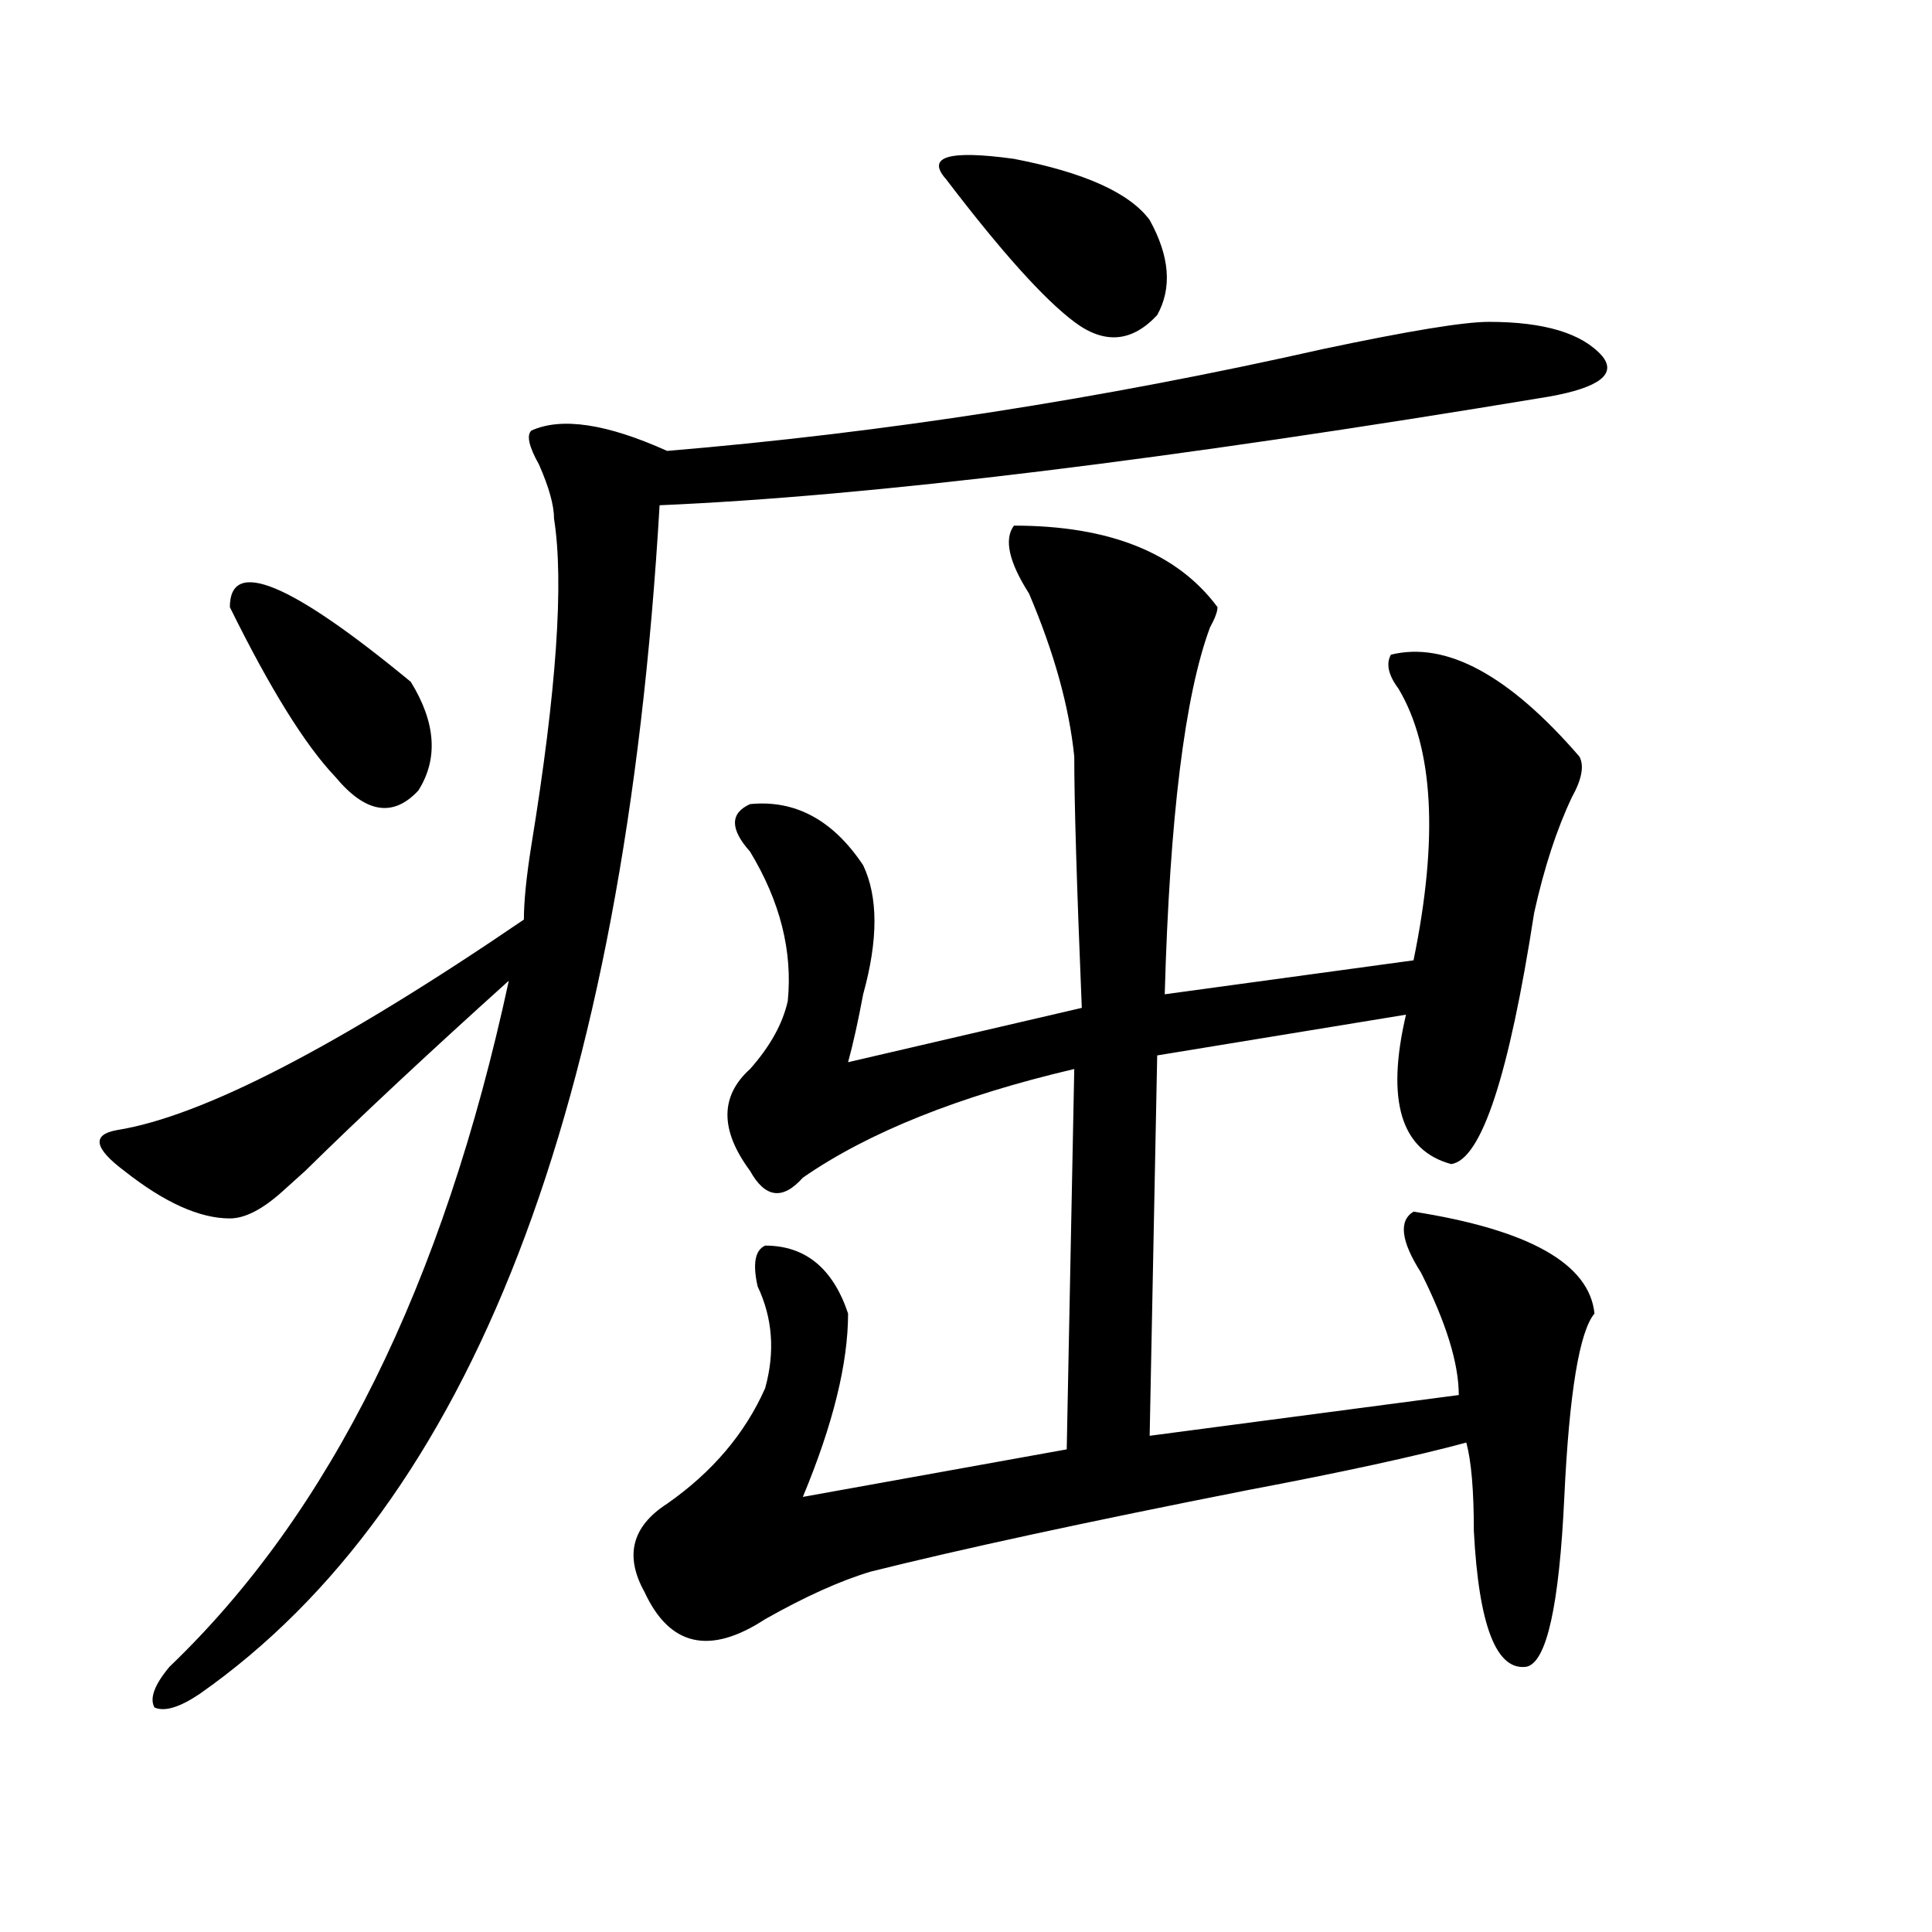 <?xml version="1.0" encoding="utf-8"?>
<!-- Generator: Adobe Illustrator 16.0.0, SVG Export Plug-In . SVG Version: 6.00 Build 0)  -->
<!DOCTYPE svg PUBLIC "-//W3C//DTD SVG 1.1//EN" "http://www.w3.org/Graphics/SVG/1.1/DTD/svg11.dtd">
<svg version="1.1" id="图层_1" xmlns="http://www.w3.org/2000/svg" xmlns:xlink="http://www.w3.org/1999/xlink" x="0px" y="0px"
	 width="1000px" height="1000px" viewBox="0 0 1000 1000" enable-background="new 0 0 1000 1000" xml:space="preserve">
<path d="M770.664,166.594c28.597,0,48.108,5.878,58.535,17.578c7.805,9.394-1.341,16.425-27.316,21.094
	c-197.739,32.849-351.211,51.581-460.477,56.25c-18.231,311.737-97.559,516.797-238.043,615.234
	c-10.427,7.031-18.231,9.338-23.414,7.031c-2.622-4.725,0-11.756,7.805-21.094c83.229-79.651,141.765-198.028,175.605-355.078
	c-41.646,37.519-76.767,70.313-105.363,98.438c-2.622,2.362-6.524,5.878-11.707,10.547c-10.427,9.394-19.512,14.063-27.316,14.063
	c-15.609,0-33.841-8.185-54.633-24.609c-15.609-11.7-16.95-18.731-3.902-21.094c44.206-7.031,114.448-43.341,210.727-108.984
	c0-9.339,1.28-22.247,3.902-38.672c12.987-79.651,16.89-135.901,11.707-168.75c0-7.031-2.622-16.37-7.805-28.125
	c-5.243-9.339-6.524-15.216-3.902-17.578c15.609-7.031,39.023-3.516,70.242,10.547c111.827-9.339,224.995-26.917,339.504-52.734
	C729.019,171.317,757.616,166.594,770.664,166.594z M118.973,314.25c0-25.763,31.219-12.854,93.656,38.672
	c12.987,21.094,14.269,39.88,3.902,56.25c-13.048,14.063-27.316,11.755-42.926-7.031
	C157.996,385.771,139.765,356.438,118.973,314.25z M630.18,314.25c0,2.362-1.341,5.878-3.902,10.547
	c-13.048,35.156-20.853,98.438-23.414,189.844l128.777-17.578c12.987-63.281,10.366-110.138-7.805-140.625
	c-5.243-7.031-6.524-12.854-3.902-17.578c28.597-7.031,61.097,10.547,97.559,52.734c2.562,4.724,1.28,11.755-3.902,21.094
	c-7.805,16.425-14.329,36.364-19.512,59.766c-13.048,84.375-27.316,127.771-42.926,130.078
	c-26.036-7.031-33.841-32.794-23.414-77.344l-128.777,21.094l-3.902,196.875l159.996-21.094c0-16.37-6.524-37.464-19.512-63.281
	c-10.427-16.37-11.707-26.917-3.902-31.641c59.815,9.394,91.034,26.972,93.656,52.734c-7.805,9.394-13.048,41.034-15.609,94.922
	c-2.622,56.25-9.146,85.528-19.512,87.891c-15.609,2.307-24.755-21.094-27.316-70.313c0-21.094-1.341-36.31-3.902-45.703
	c-26.036,7.031-63.778,15.271-113.168,24.609c-83.29,16.425-148.289,30.487-195.117,42.188
	c-15.609,4.669-33.841,12.854-54.633,24.609c-28.657,18.731-49.45,14.063-62.438-14.063c-10.427-18.731-6.524-33.948,11.707-45.703
	c23.414-16.37,40.304-36.31,50.73-59.766c5.183-18.731,3.902-36.31-3.902-52.734c-2.622-11.7-1.341-18.731,3.902-21.094
	c20.792,0,35.121,11.755,42.926,35.156c0,25.817-7.805,57.458-23.414,94.922l136.582-24.609l3.902-196.875
	c-59.876,14.063-106.704,32.849-140.484,56.25c-10.427,11.755-19.512,10.547-27.316-3.516c-15.609-21.094-15.609-38.672,0-52.734
	c10.366-11.7,16.89-23.401,19.512-35.156c2.562-25.763-3.902-51.526-19.512-77.344c-10.427-11.7-10.427-19.886,0-24.609
	c23.414-2.308,42.926,8.239,58.535,31.641c7.805,16.425,7.805,38.672,0,66.797c-2.622,14.063-5.243,25.817-7.805,35.156
	l120.973-28.125c-2.622-63.281-3.902-106.622-3.902-130.078c-2.622-25.763-10.427-53.888-23.414-84.375
	c-10.427-16.37-13.048-28.125-7.805-35.156C574.206,272.063,609.327,286.125,630.18,314.25z M595.059,113.859
	c10.366,18.786,11.707,35.156,3.902,49.219c-13.048,14.063-27.316,15.271-42.926,3.516c-15.609-11.7-37.743-36.31-66.34-73.828
	c-10.427-11.7,1.28-15.216,35.121-10.547C561.218,89.25,584.632,99.797,595.059,113.859z"/>
</svg>
